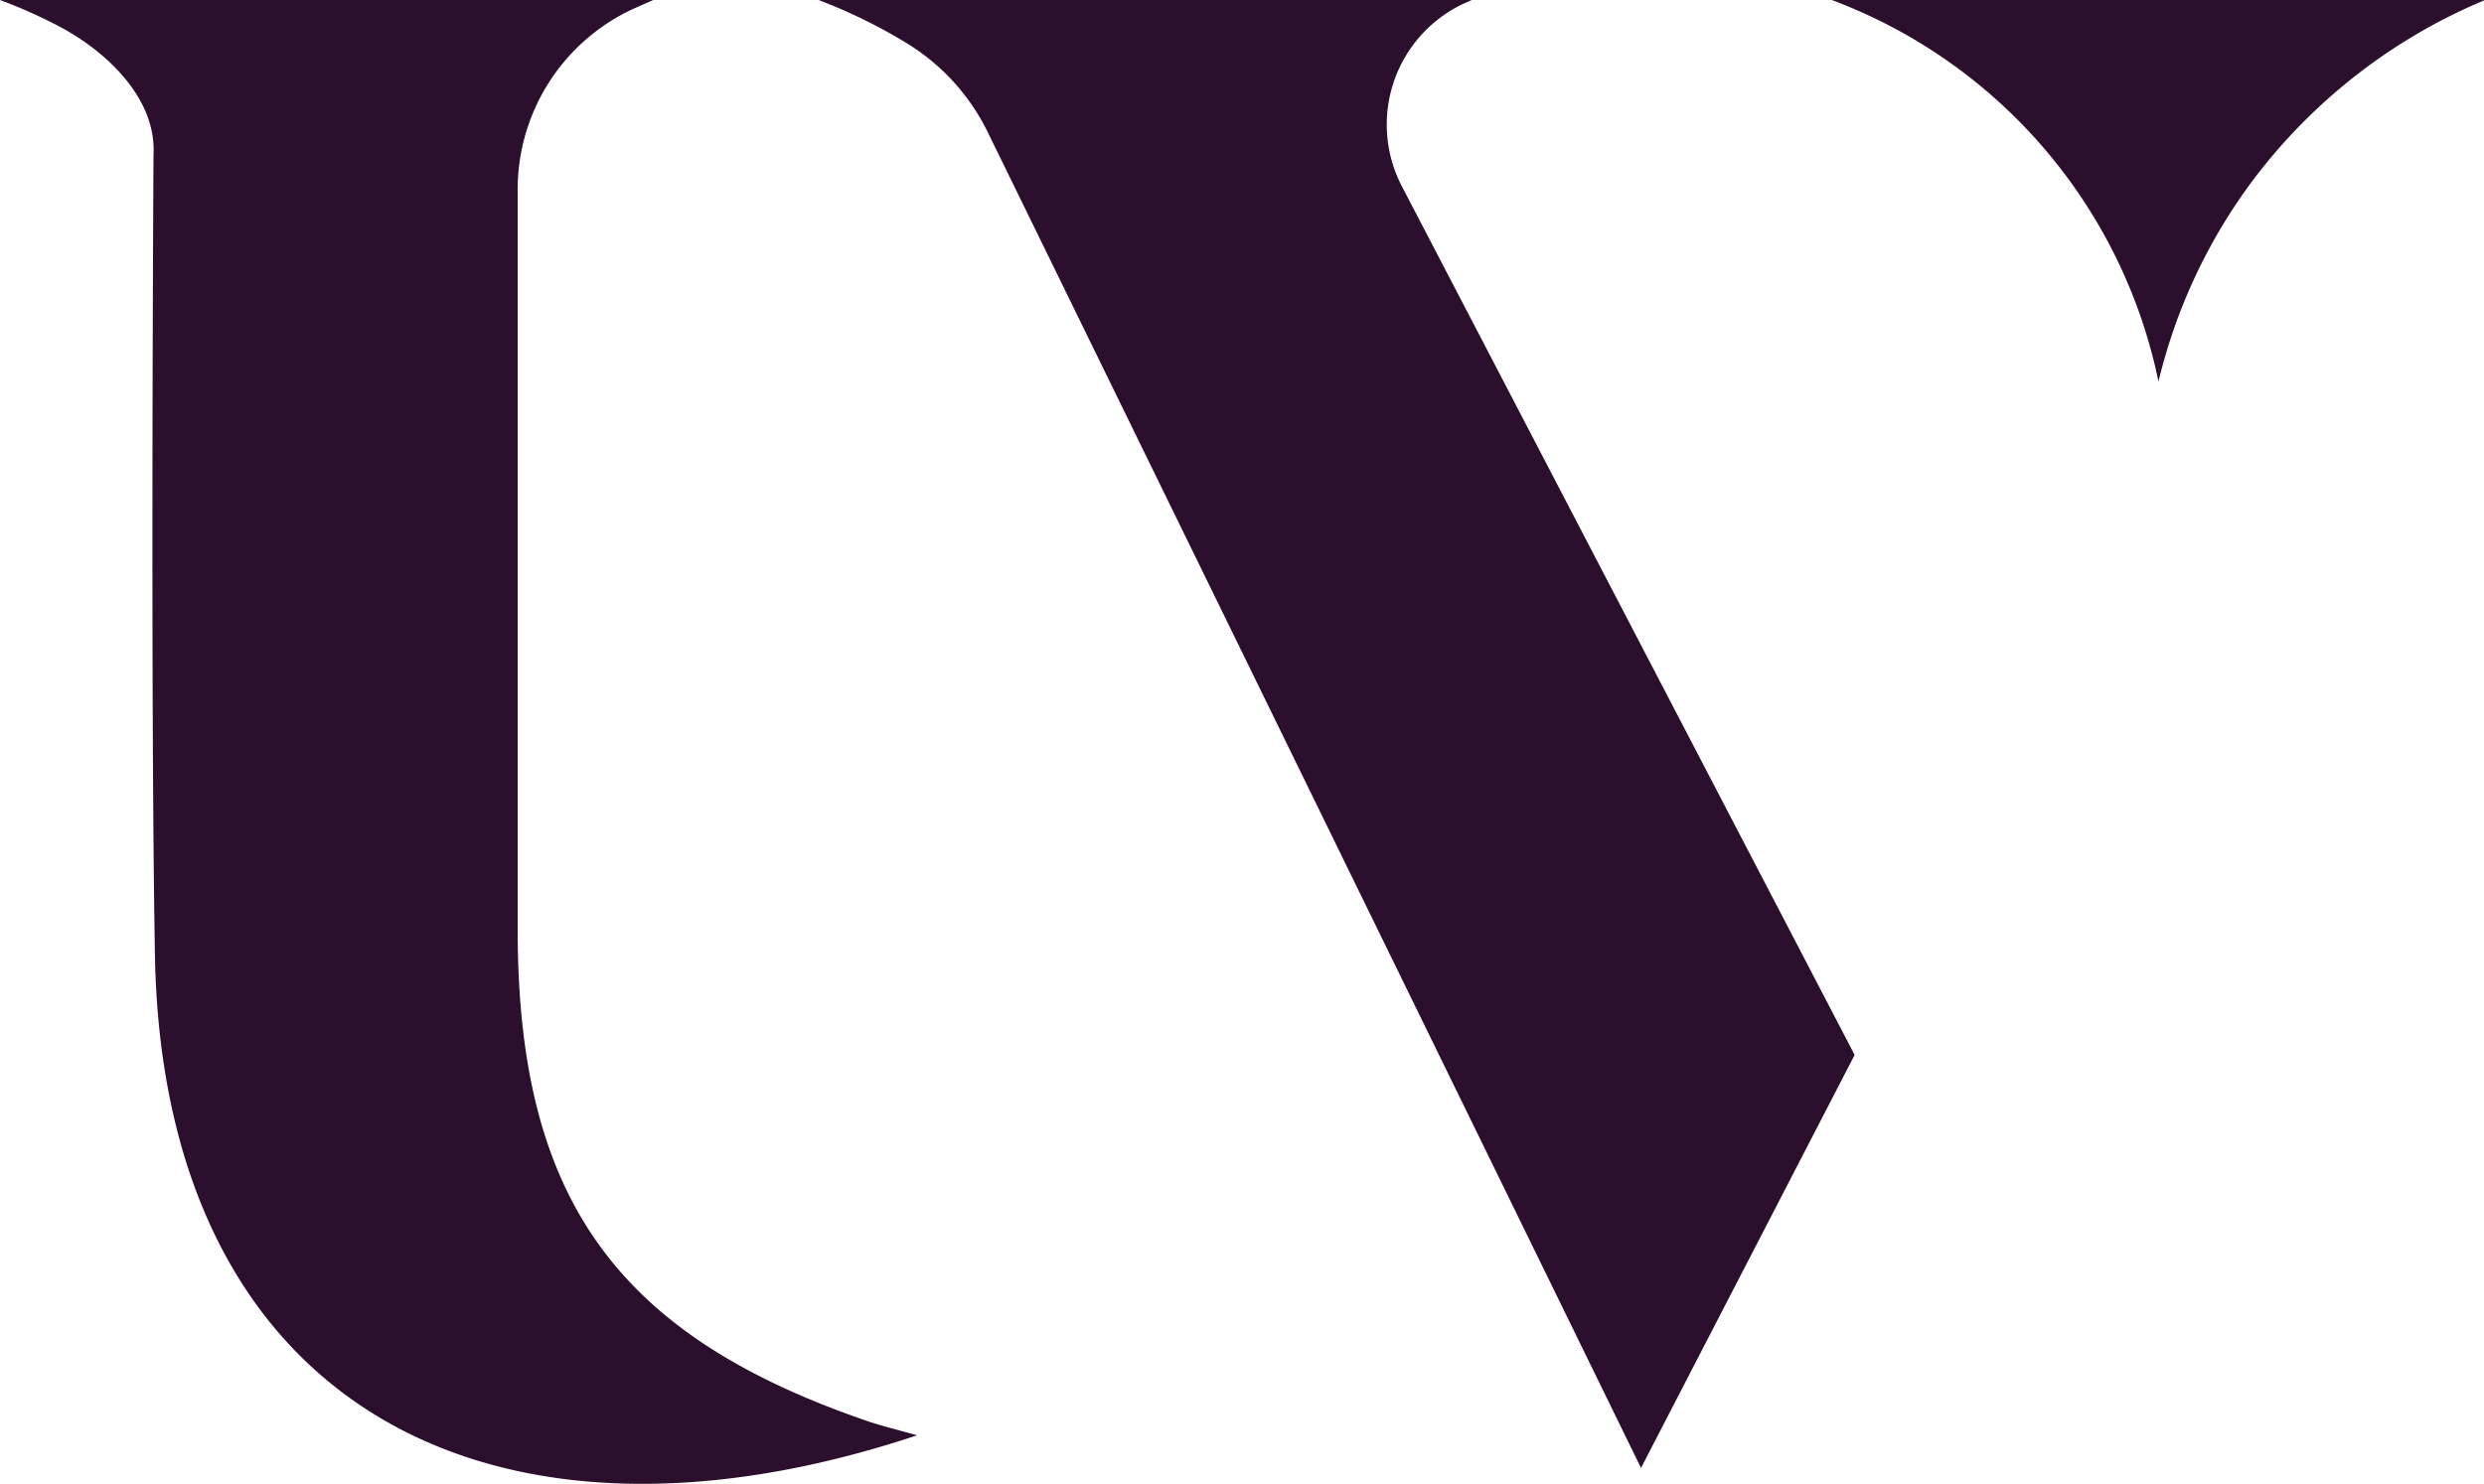 <svg xmlns="http://www.w3.org/2000/svg" viewBox="0 0 124.76 74.55"><defs><style>.cls-1{fill:#2b0f2c;}</style></defs><title>uv-logo-newAsset 2</title><g id="Layer_2" data-name="Layer 2"><g id="Layer_1-2" data-name="Layer 1"><path class="cls-1" d="M92,0h32.81a28.15,28.15,0,0,0-11.69,9.1,27.66,27.66,0,0,0-4.71,10.07A26.09,26.09,0,0,0,92,0Z"/><path class="cls-1" d="M43.58,71.4C30.9,67.06,26,60.16,26,46.69q0-18.55,0-37.11A10,10,0,0,1,31.75.47L32.81,0H0A25.65,25.65,0,0,1,3,1.34C5.45,2.65,7.86,5,7.71,7.77c0,0-.16,26.78.07,40.14.37,22.73,16.9,31.32,38.28,24.2C45,71.81,44.28,71.64,43.58,71.4Z"/><path class="cls-1" d="M93.15,53,70.41,9.36A6.71,6.71,0,0,1,73.72.09l.2-.09H41.11a26.39,26.39,0,0,1,4.38,2.14,10.78,10.78,0,0,1,4.12,4.5L82.42,73.75Z"/></g></g></svg>